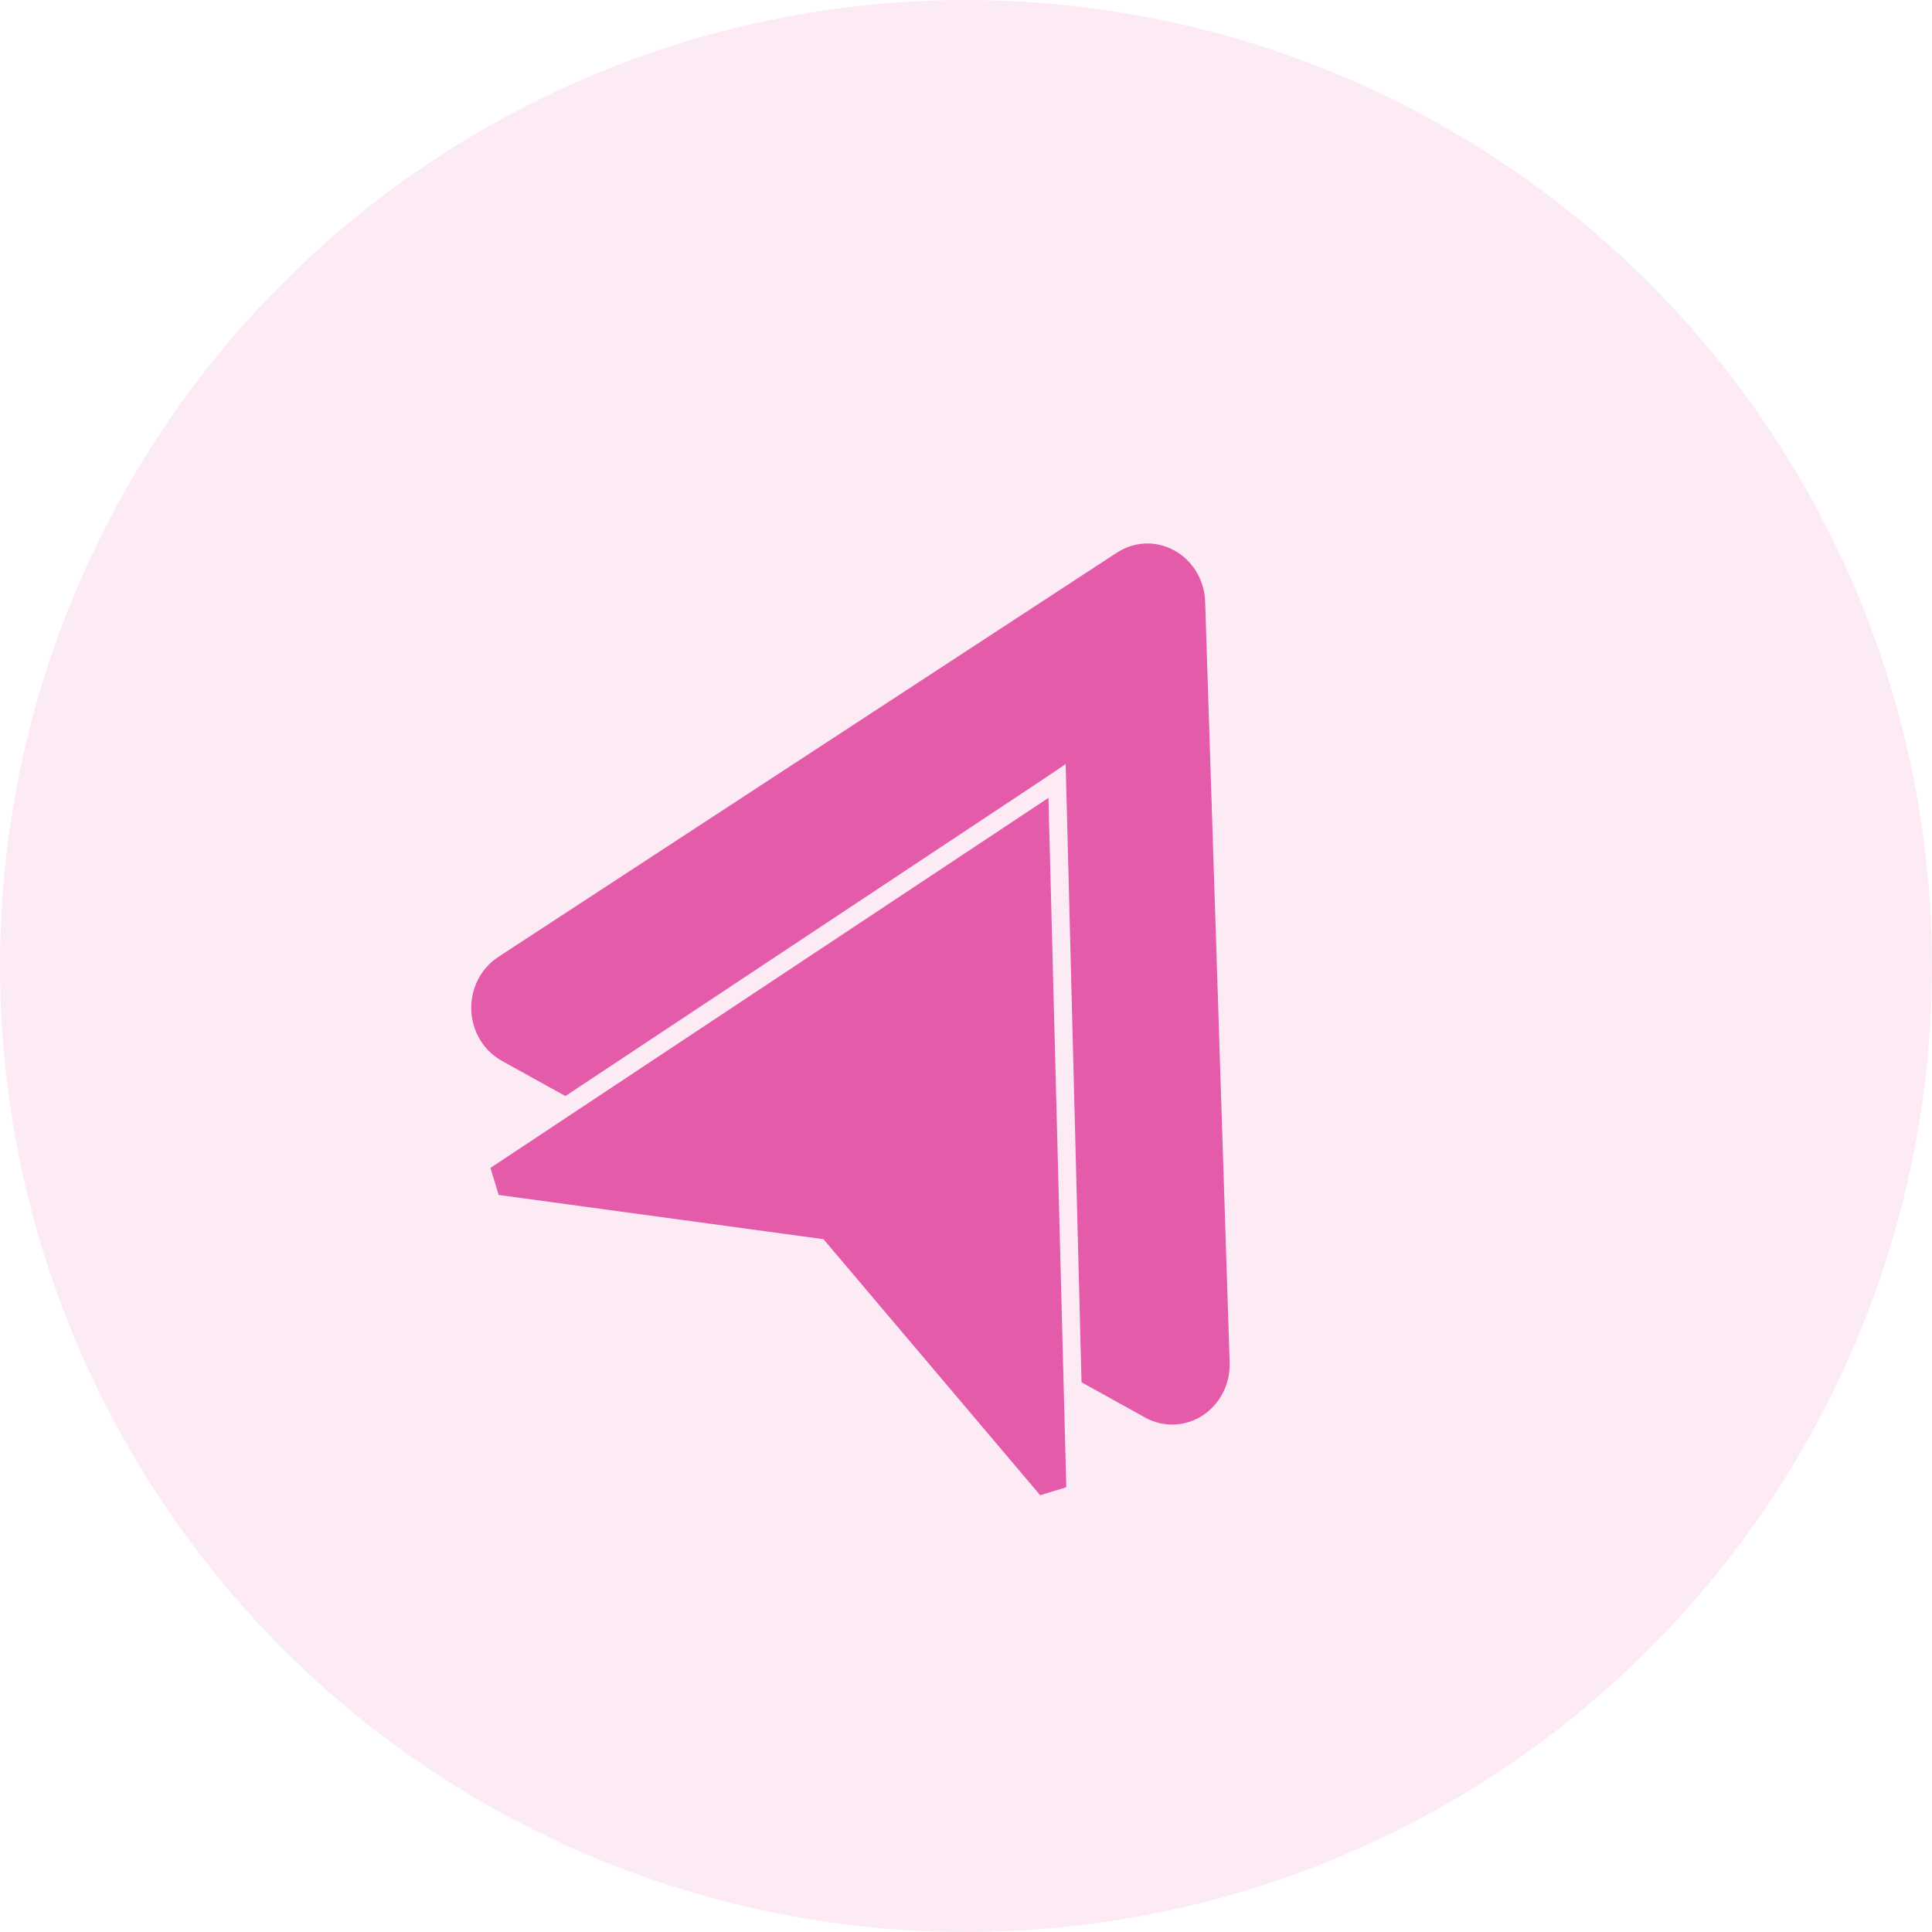 <svg width="73" height="73" viewBox="0 0 73 73" fill="none" xmlns="http://www.w3.org/2000/svg">
<path d="M44.379 20.804C43.66 20.405 42.844 20.466 42.202 20.881L18.827 36.158C18.503 36.369 18.238 36.666 18.059 37.017C17.88 37.369 17.793 37.764 17.807 38.163C17.821 38.561 17.935 38.948 18.138 39.285C18.341 39.623 18.626 39.898 18.964 40.085L21.363 41.415L39.259 29.549L40.266 28.872L40.865 52.229L43.264 53.559C43.601 53.747 43.98 53.839 44.361 53.826C44.743 53.813 45.115 53.695 45.439 53.485C45.764 53.274 46.029 52.978 46.208 52.626C46.388 52.275 46.475 51.88 46.462 51.482L45.536 22.73C45.523 22.331 45.409 21.943 45.206 21.605C45.003 21.267 44.718 20.991 44.379 20.804ZM39.615 30.148L18.532 44.129L18.842 45.151L31.114 46.822L39.304 56.498L40.29 56.194L39.615 30.148Z" fill="#E35CA9"/>
<circle opacity="0.12" cx="36.5" cy="36.5" r="36.5" fill="#E259A7"/>
</svg>
